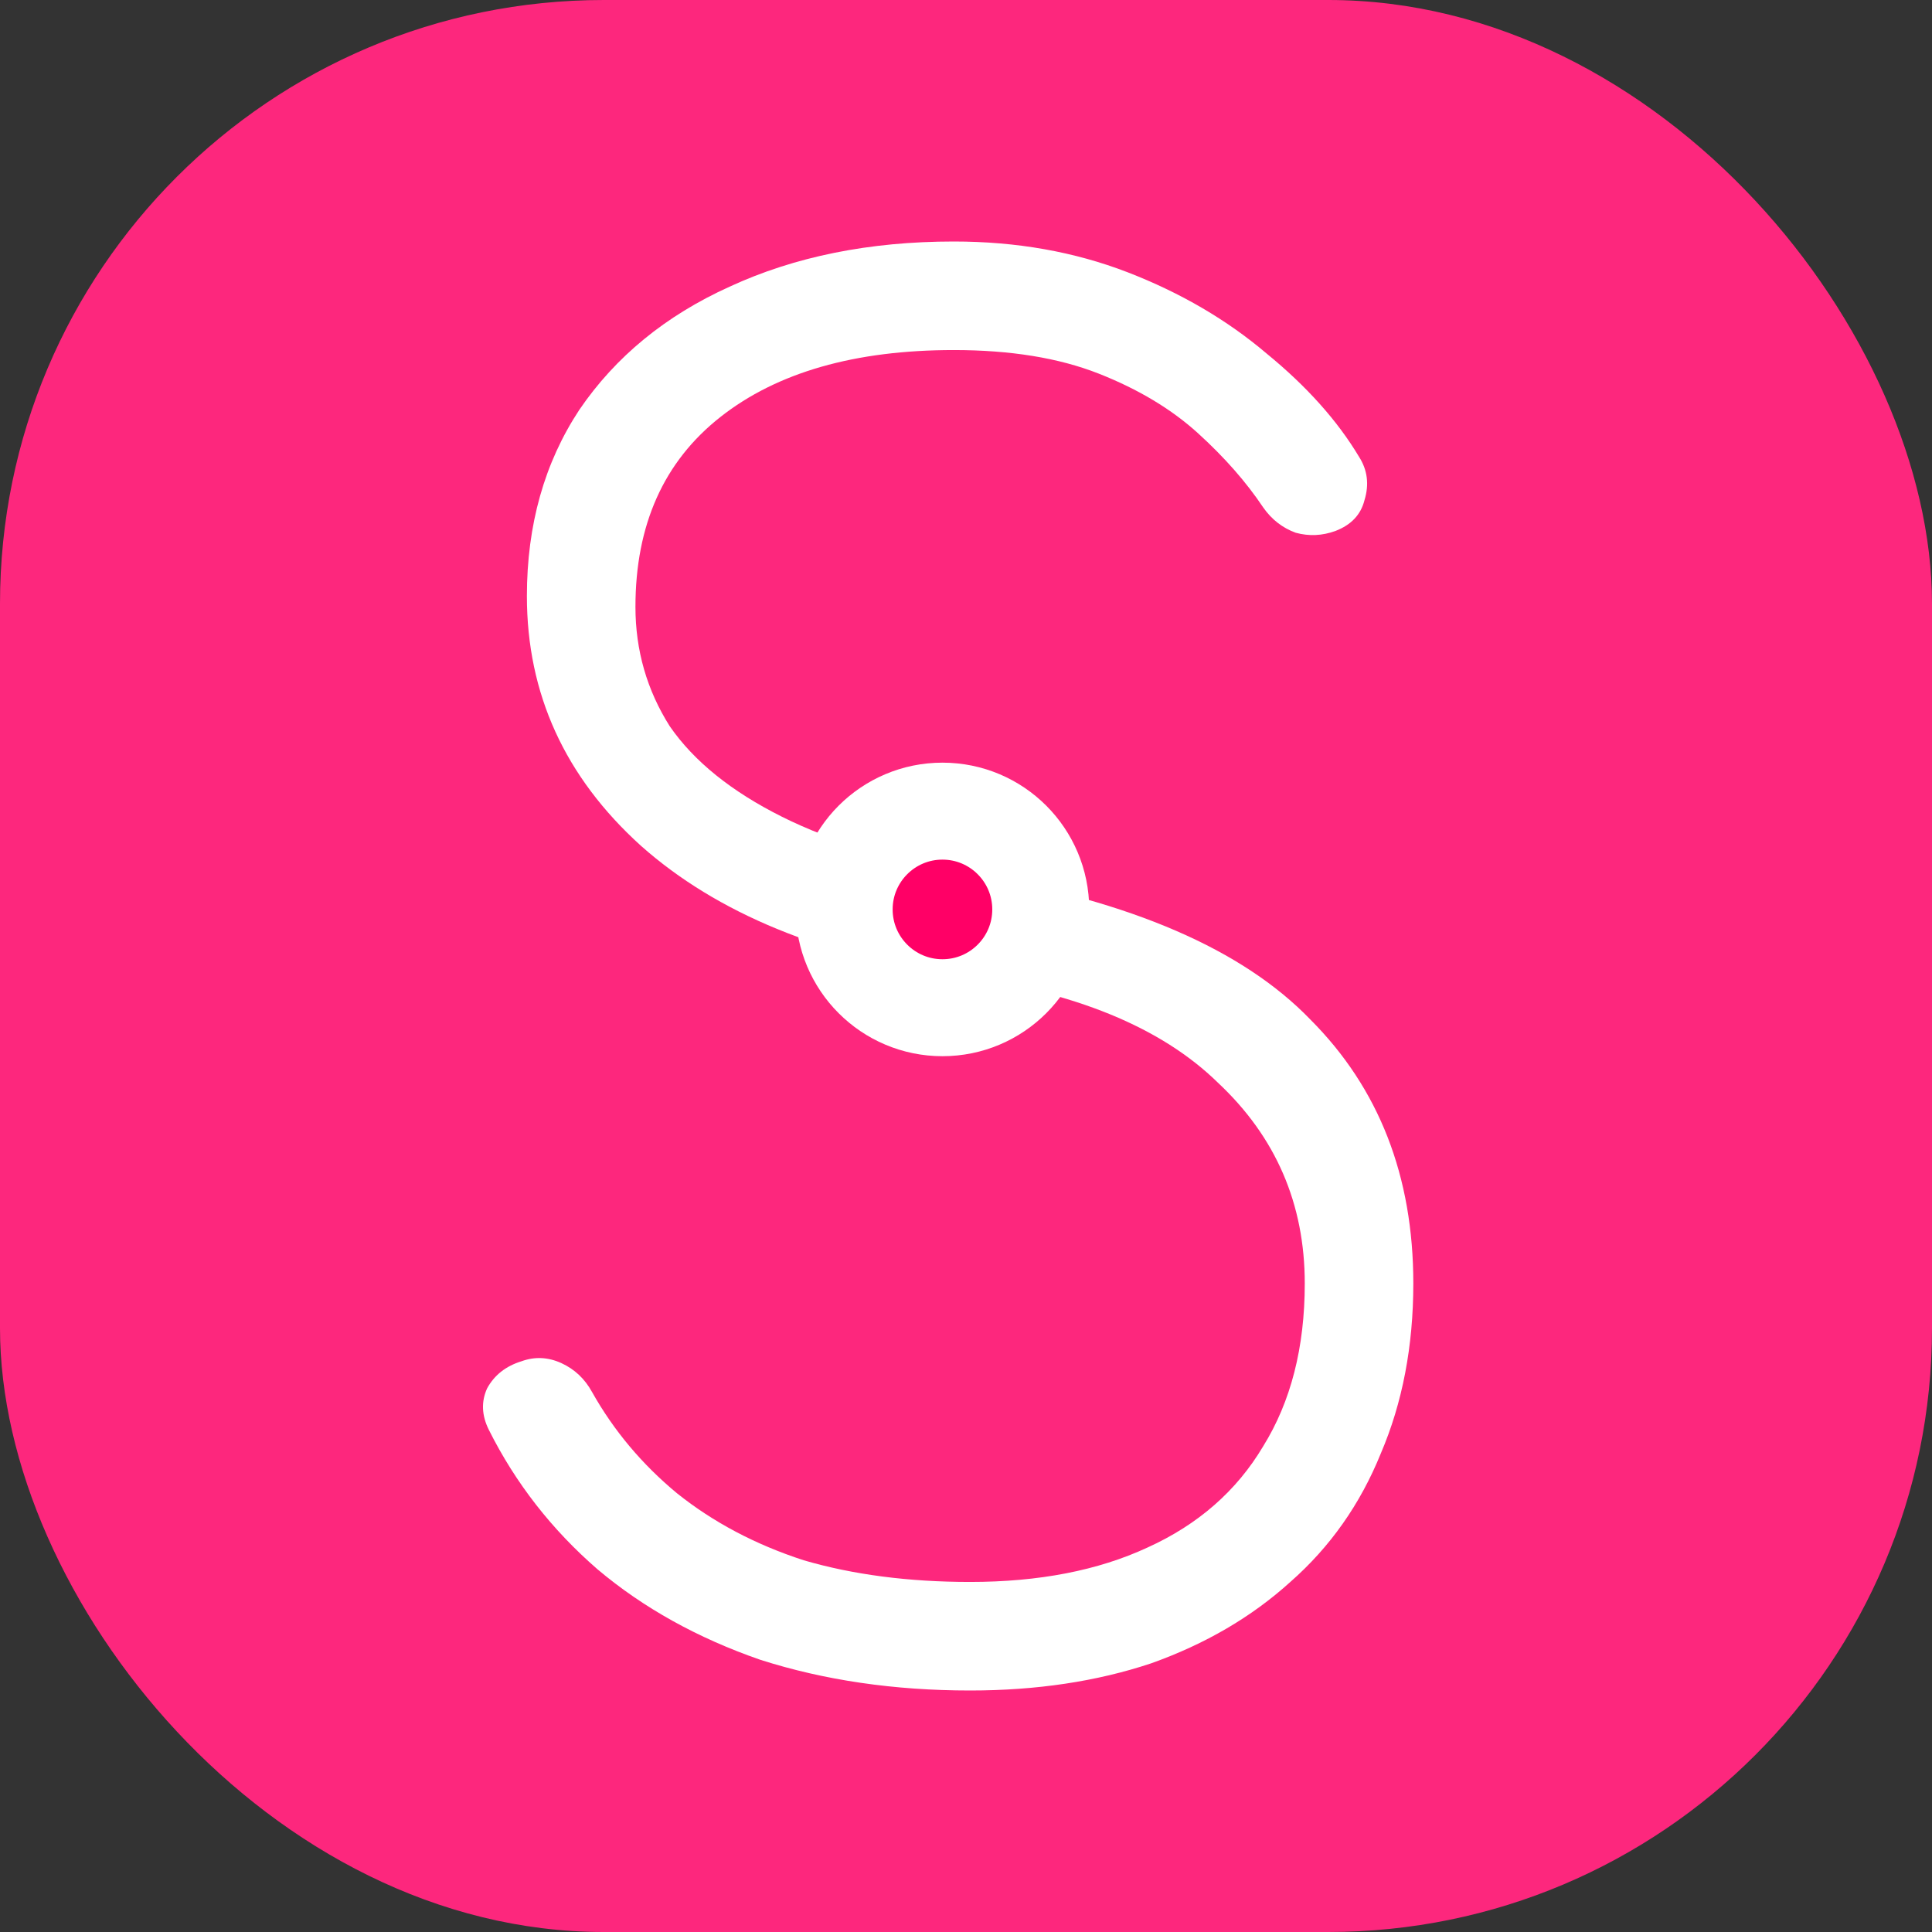 <svg width="32" height="32" viewBox="0 0 32 32" fill="none" xmlns="http://www.w3.org/2000/svg">
<rect x="0" y="0" width="32" height="32" fill="#333333" stroke="none"/>
<rect width="32" height="32" rx="10" fill="#FD277D"/>
<path d="M16.068 28C14.81 28 13.651 27.83 12.592 27.491C11.554 27.131 10.655 26.632 9.896 25.992C9.137 25.333 8.538 24.564 8.098 23.685C7.978 23.446 7.968 23.216 8.068 22.996C8.188 22.776 8.378 22.627 8.637 22.547C8.857 22.467 9.077 22.477 9.297 22.577C9.516 22.677 9.686 22.837 9.806 23.056C10.165 23.695 10.635 24.255 11.214 24.734C11.813 25.213 12.512 25.583 13.312 25.843C14.13 26.082 15.049 26.202 16.068 26.202C17.207 26.202 18.186 26.012 19.004 25.633C19.843 25.253 20.483 24.694 20.922 23.955C21.381 23.216 21.611 22.317 21.611 21.258C21.611 19.94 21.132 18.831 20.173 17.933C19.234 17.014 17.796 16.424 15.858 16.165C13.621 15.845 11.873 15.126 10.615 14.008C9.356 12.869 8.727 11.491 8.727 9.873C8.727 8.694 9.017 7.665 9.596 6.787C10.195 5.908 11.024 5.228 12.083 4.749C13.162 4.25 14.4 4 15.798 4C16.837 4 17.796 4.17 18.675 4.509C19.554 4.849 20.323 5.298 20.982 5.858C21.641 6.397 22.151 6.966 22.51 7.566C22.65 7.785 22.68 8.025 22.6 8.285C22.54 8.524 22.38 8.694 22.12 8.794C21.901 8.874 21.681 8.884 21.461 8.824C21.242 8.744 21.062 8.604 20.922 8.404C20.642 7.985 20.283 7.576 19.843 7.176C19.404 6.777 18.855 6.447 18.195 6.187C17.536 5.928 16.737 5.798 15.798 5.798C14.161 5.798 12.872 6.167 11.933 6.906C10.994 7.645 10.525 8.694 10.525 10.052C10.525 10.771 10.715 11.431 11.094 12.03C11.494 12.609 12.113 13.109 12.952 13.528C13.791 13.948 14.86 14.267 16.158 14.487C18.735 14.926 20.582 15.725 21.701 16.884C22.84 18.023 23.409 19.481 23.409 21.258C23.409 22.297 23.229 23.236 22.87 24.075C22.53 24.914 22.031 25.623 21.372 26.202C20.732 26.782 19.963 27.231 19.064 27.551C18.166 27.85 17.167 28 16.068 28Z" fill="white"/>
<circle cx="15.61" cy="15.063" r="1.628" fill="#FF0066" stroke="white" stroke-width="1.606"/>
</svg>
